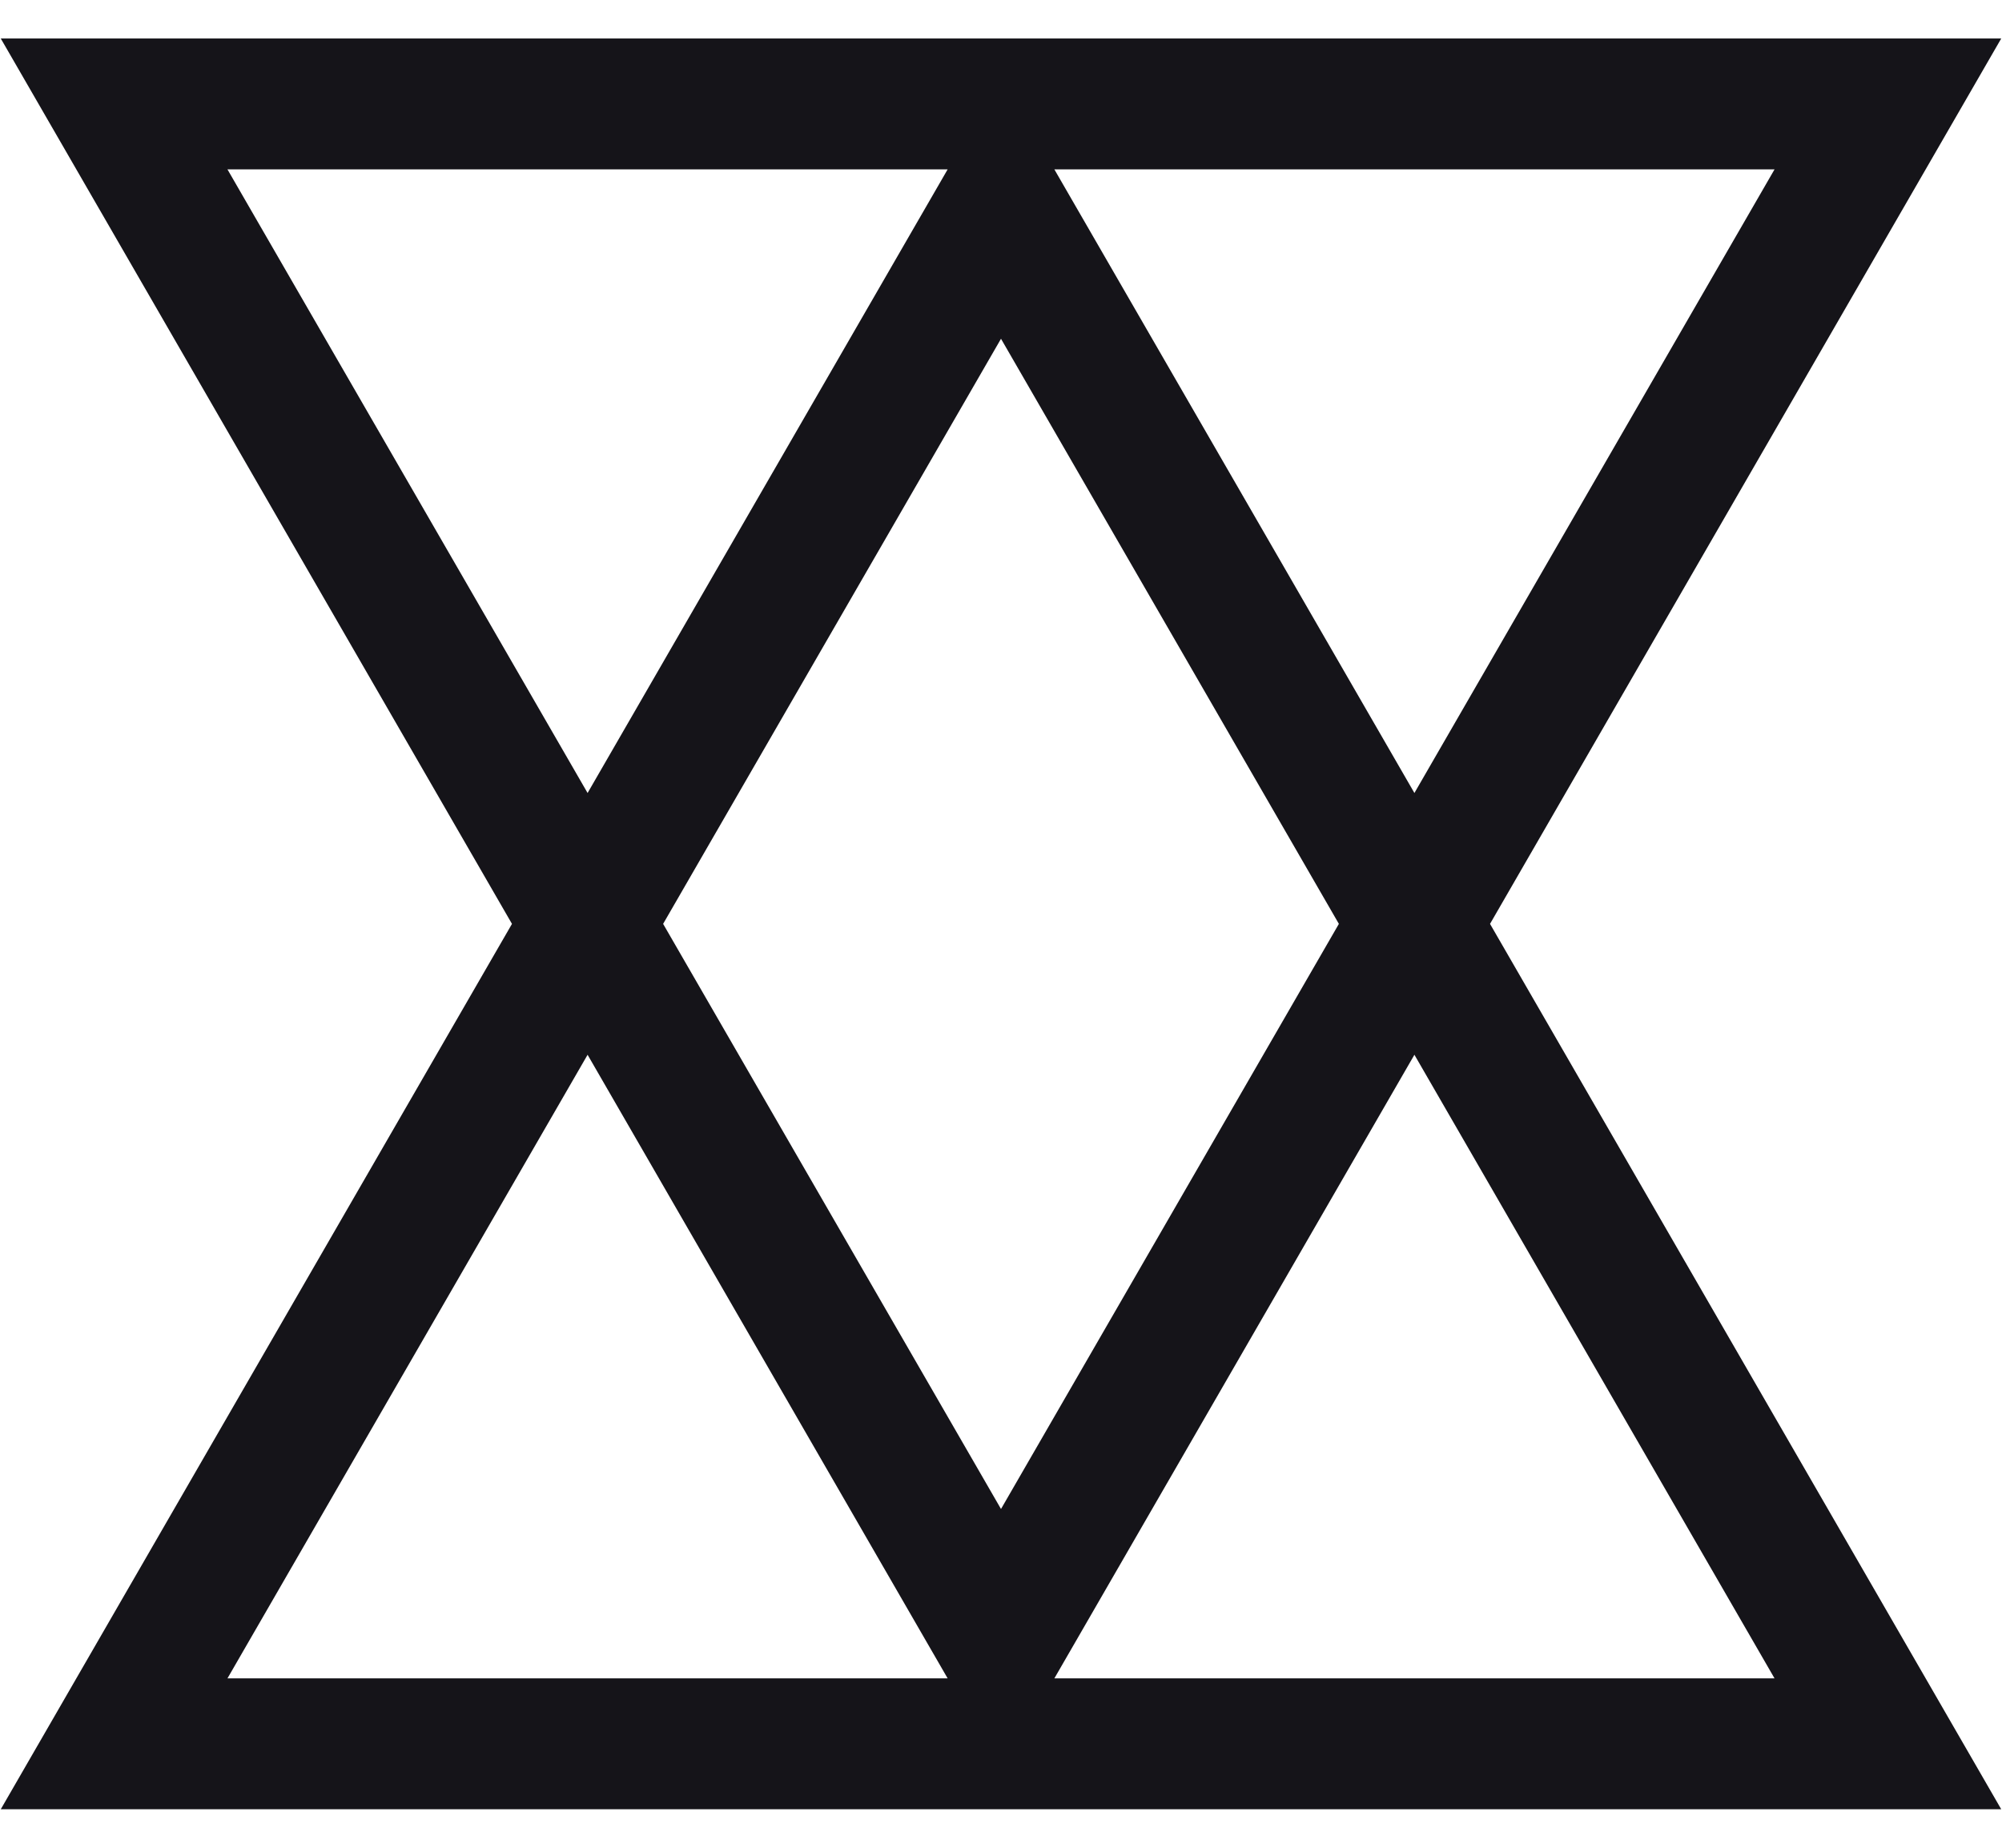 <svg width="26" height="24" viewBox="0 0 26 24" fill="none" xmlns="http://www.w3.org/2000/svg">
<path fill-rule="evenodd" clip-rule="evenodd" d="M19.351 12L25.99 23.5H0.01L6.649 12L0.01 0.5H25.99L19.351 12ZM13.693 21.8H23.046L18.369 13.7L13.693 21.8ZM8.612 12L13 4.4L17.388 12L13 19.6L8.612 12ZM7.631 13.7L2.954 21.8H12.307L7.631 13.7ZM7.631 10.3L2.954 2.2H12.307L7.631 10.3ZM13.693 2.2H23.046L18.369 10.3L13.693 2.2Z" fill="#151419"/>
</svg>
